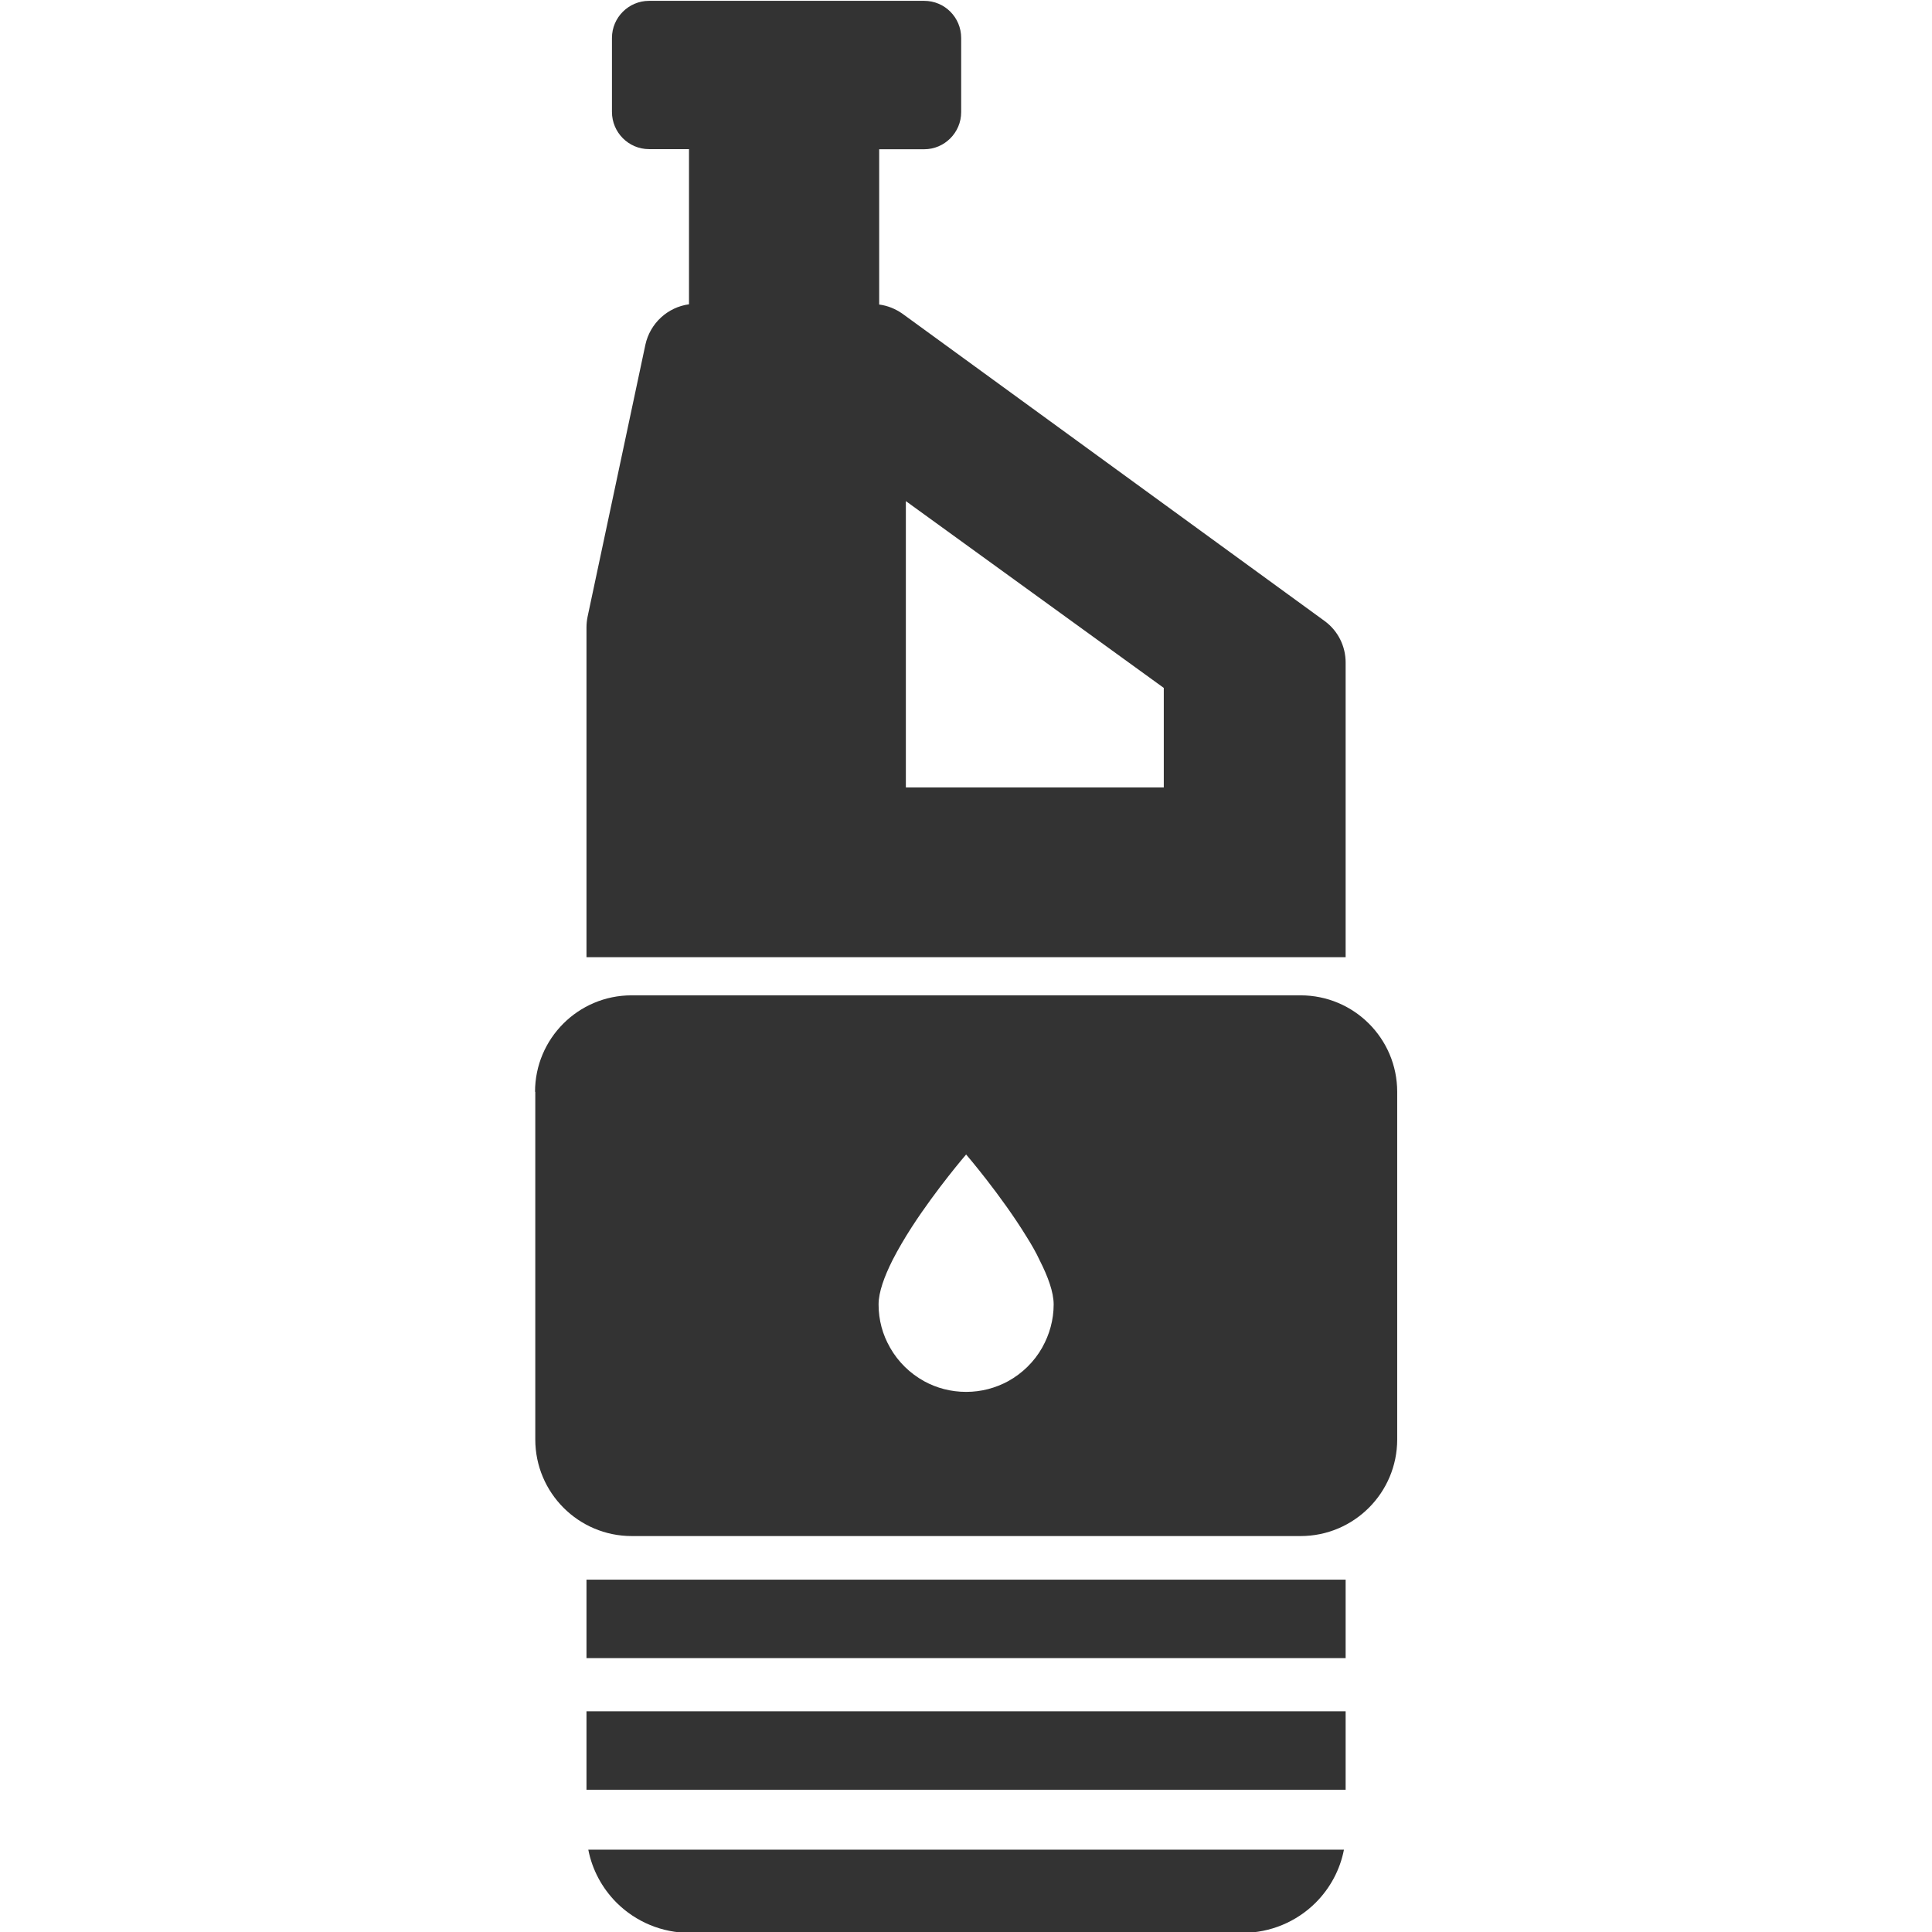 <svg xmlns="http://www.w3.org/2000/svg" fill="none" viewBox="0 0 16 16" height="16" width="16">
<g clip-path="url(#clip0_2365_3366)" id="fi_14378020">
<g id="Group">
<g id="Group_2">
<g id="Layer1">
<path fill="#333333" d="M7.281 2.522C7.351 2.531 7.417 2.558 7.475 2.599L10.97 5.143C11.081 5.224 11.144 5.352 11.144 5.487V7.927H4.857V5.197C4.857 5.167 4.86 5.138 4.866 5.108L5.345 2.854C5.384 2.677 5.529 2.544 5.706 2.52V1.235H5.375C5.205 1.235 5.068 1.096 5.068 0.927V0.314C5.068 0.144 5.207 0.007 5.375 0.007H7.654C7.824 0.007 7.96 0.145 7.96 0.314V0.929C7.96 1.098 7.822 1.236 7.654 1.236H7.281V2.522ZM7.502 4.15V6.521H9.638V5.697L7.502 4.15ZM4.431 9.042C4.431 8.601 4.789 8.243 5.23 8.243H10.771C11.213 8.243 11.571 8.601 11.571 9.042V11.921C11.571 12.362 11.213 12.721 10.771 12.721H5.232C4.791 12.721 4.433 12.363 4.433 11.921V9.042H4.431ZM8.504 10.246C8.291 9.898 8.001 9.561 8.001 9.561C8.001 9.561 7.758 9.843 7.553 10.159C7.494 10.25 7.438 10.345 7.391 10.437C7.323 10.573 7.276 10.701 7.276 10.803C7.276 10.933 7.31 11.054 7.37 11.158C7.37 11.16 7.372 11.161 7.372 11.162C7.438 11.278 7.536 11.374 7.654 11.439C7.756 11.495 7.875 11.527 8.001 11.527C8.127 11.527 8.244 11.495 8.348 11.439C8.466 11.374 8.564 11.278 8.63 11.162C8.63 11.161 8.632 11.16 8.632 11.158C8.691 11.053 8.726 10.931 8.726 10.803C8.726 10.701 8.679 10.573 8.61 10.437C8.581 10.374 8.544 10.31 8.504 10.246ZM11.13 15.318C11.098 15.483 11.017 15.636 10.895 15.758C10.735 15.917 10.518 16.007 10.292 16.007H5.71C5.484 16.007 5.267 15.917 5.107 15.758C4.985 15.636 4.904 15.483 4.872 15.318H11.13ZM4.857 13.732V13.082H11.144V13.732H4.857ZM4.857 14.822V14.172H11.144V14.822H4.857Z" clip-rule="evenodd" fill-rule="evenodd" id="Vector"></path>
</g>
</g>
</g>
</g>
<defs>
<clipPath id="clip0_2365_3366">
<rect fill="white" height="16" width="16"></rect>
</clipPath>
</defs>
</svg>
